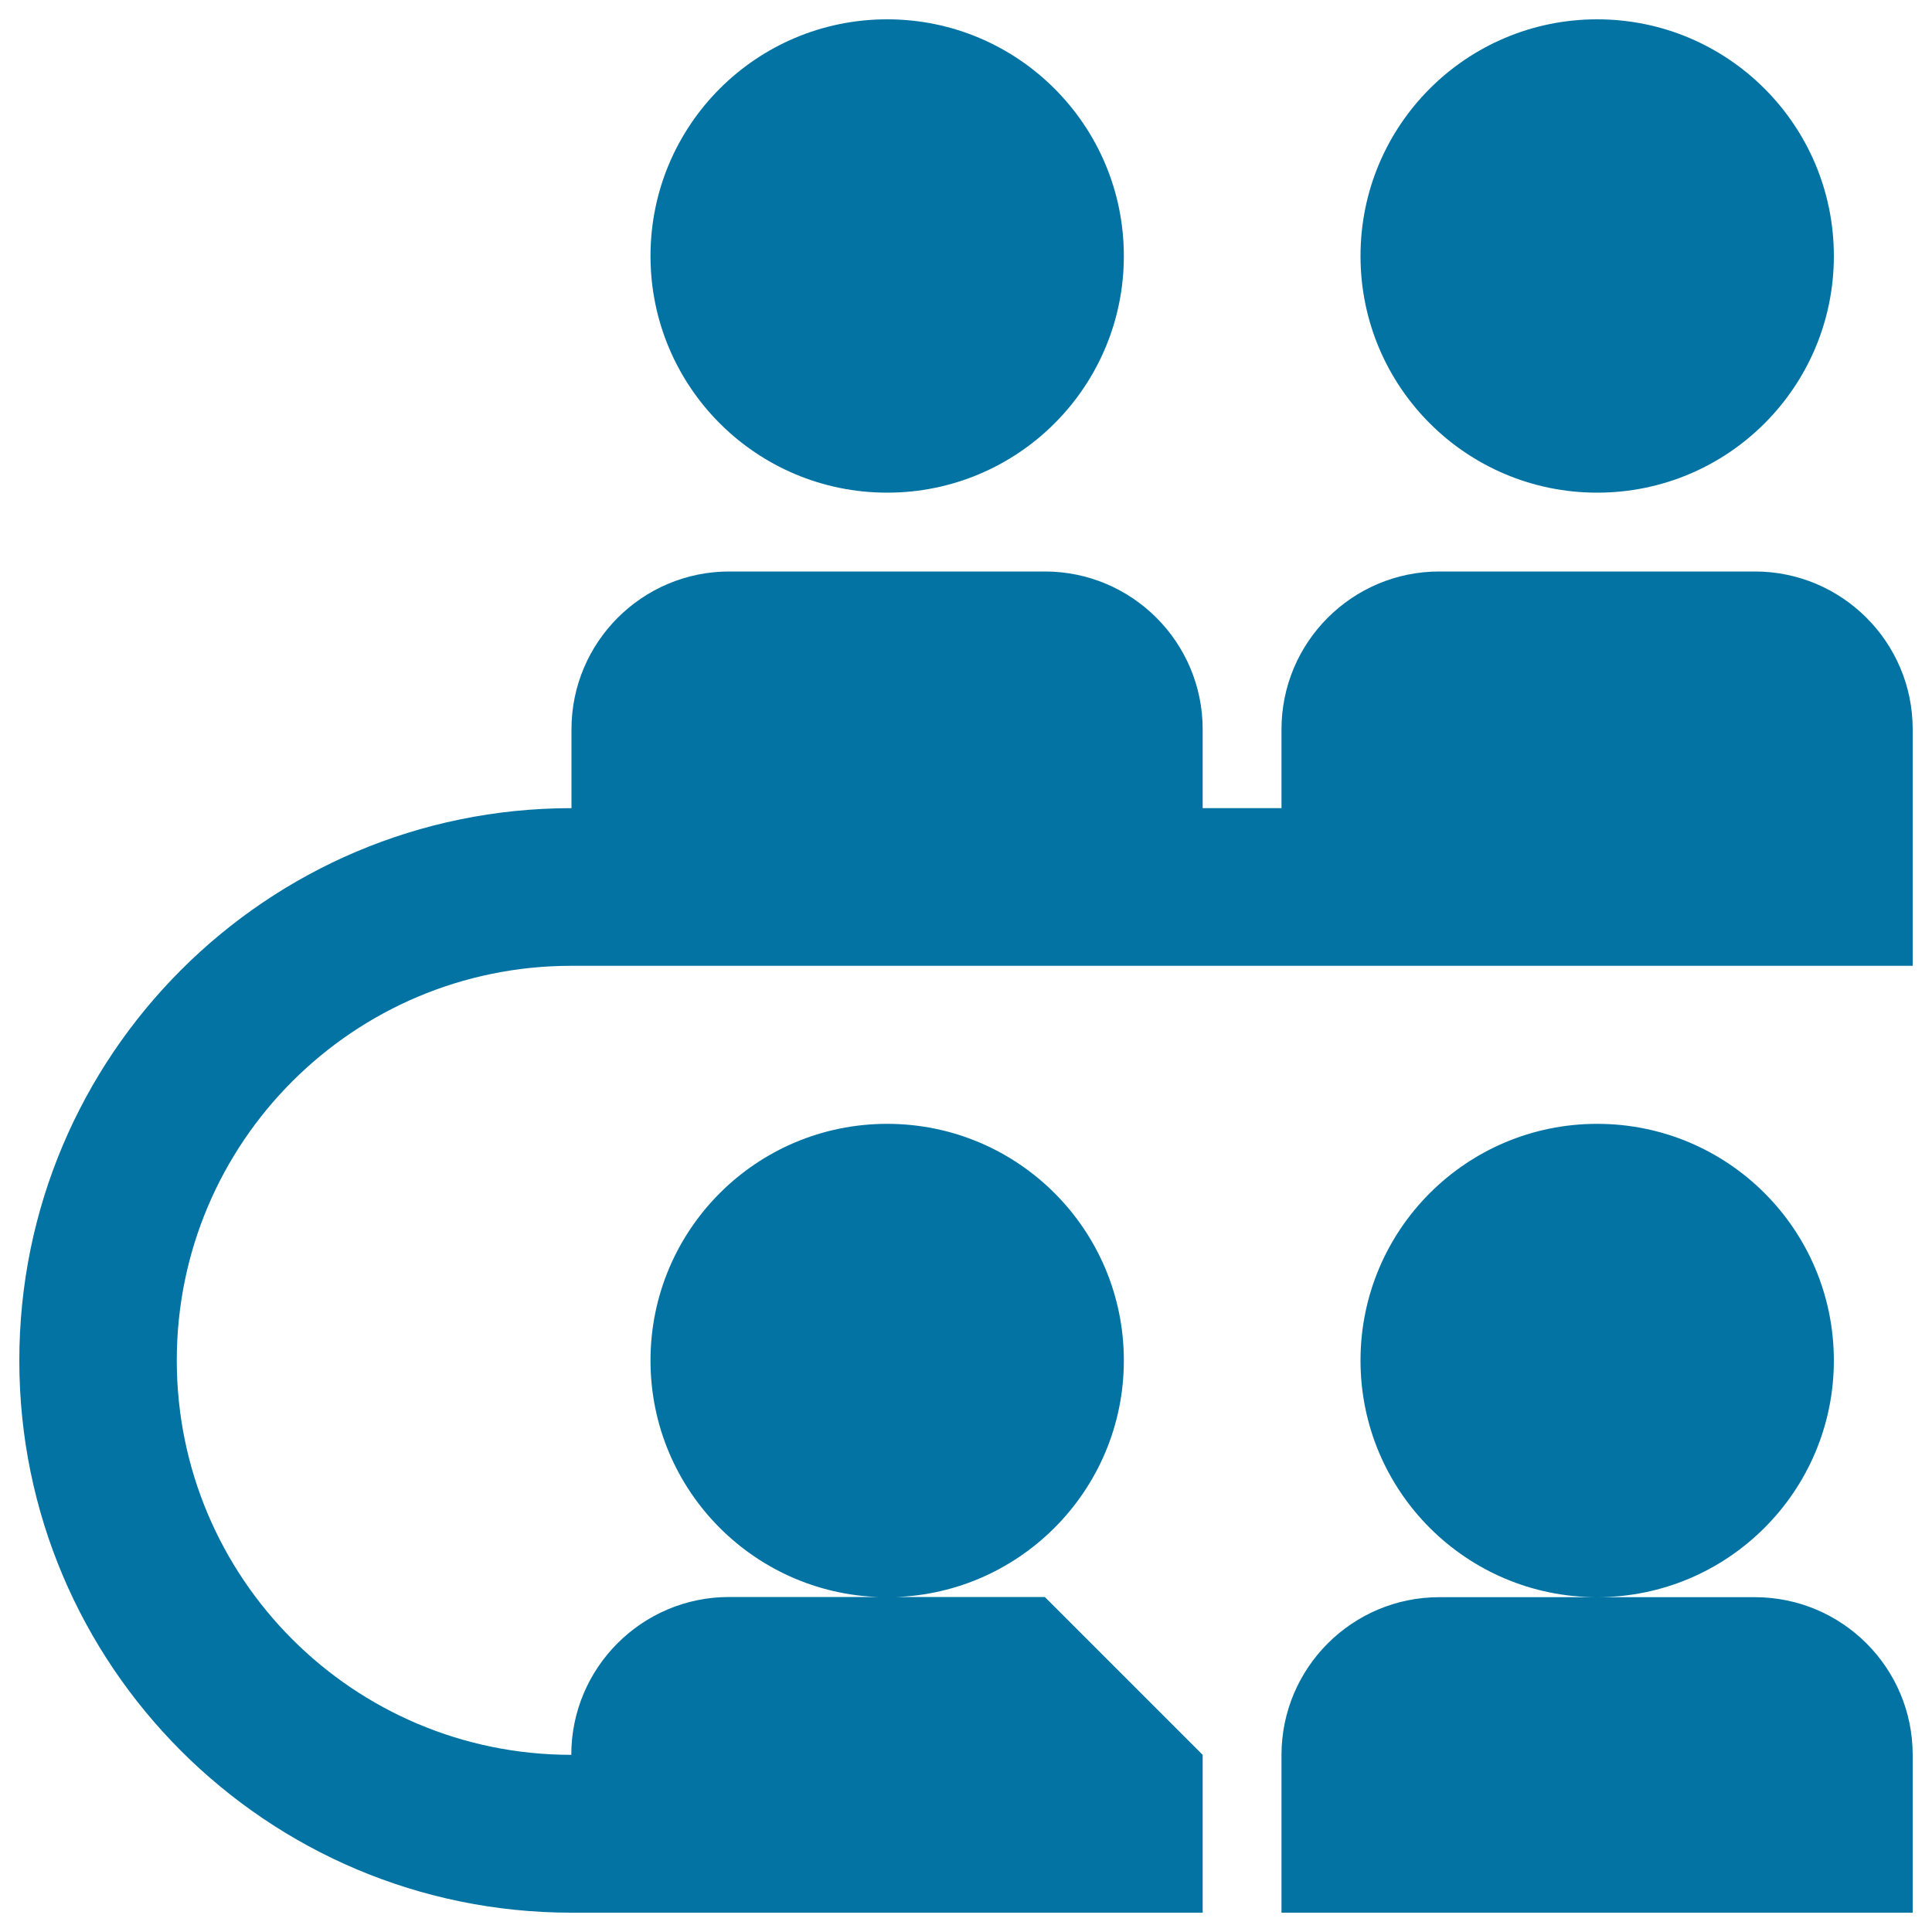 <svg xmlns="http://www.w3.org/2000/svg" viewBox="0 0 1000 1000" style="fill:#0273a2">
<title>Meeting SVG icon</title>
<path d="M459.2,255c67.7,0,122.5-54.8,122.5-122.5S526.8,10,459.2,10c-67.7,0-122.5,54.8-122.5,122.5C336.7,200.2,391.5,255,459.2,255z M826.7,255c67.7,0,122.5-54.8,122.5-122.5S894.3,10,826.7,10C759,10,704.2,64.8,704.2,132.5C704.2,200.2,759,255,826.7,255z M908.3,295.8H745c-45.1,0-81.7,36.6-81.7,81.7v40.8h-40.8v-40.8c0-45.1-36.6-81.7-81.7-81.7H377.5c-45.1,0-81.7,36.6-81.7,81.7v40.8C138,418.3,10,546.3,10,704.2C10,862,138,990,295.8,990h326.7v-81.7l-81.7-81.7h-81.7h-81.7c-45.1,0-81.7,36.6-81.7,81.7c-112.8,0-204.2-91.4-204.2-204.2c0-112.8,91.4-204.2,204.2-204.2H990l0-122.5C990,332.4,953.4,295.8,908.3,295.8z M581.7,704.2c0-67.7-54.8-122.5-122.5-122.5c-67.7,0-122.5,54.8-122.5,122.5c0,67.7,54.8,122.5,122.5,122.5C526.8,826.7,581.7,771.8,581.7,704.2z M949.2,704.2c0-67.7-54.8-122.5-122.5-122.5c-67.7,0-122.5,54.8-122.5,122.5c0,67.7,54.8,122.5,122.5,122.5C894.3,826.7,949.2,771.8,949.2,704.2z M908.3,826.7h-81.7H745c-45.1,0-81.7,36.6-81.7,81.7V990H990v-81.7C990,863.2,953.4,826.7,908.3,826.7z"/>
</svg>